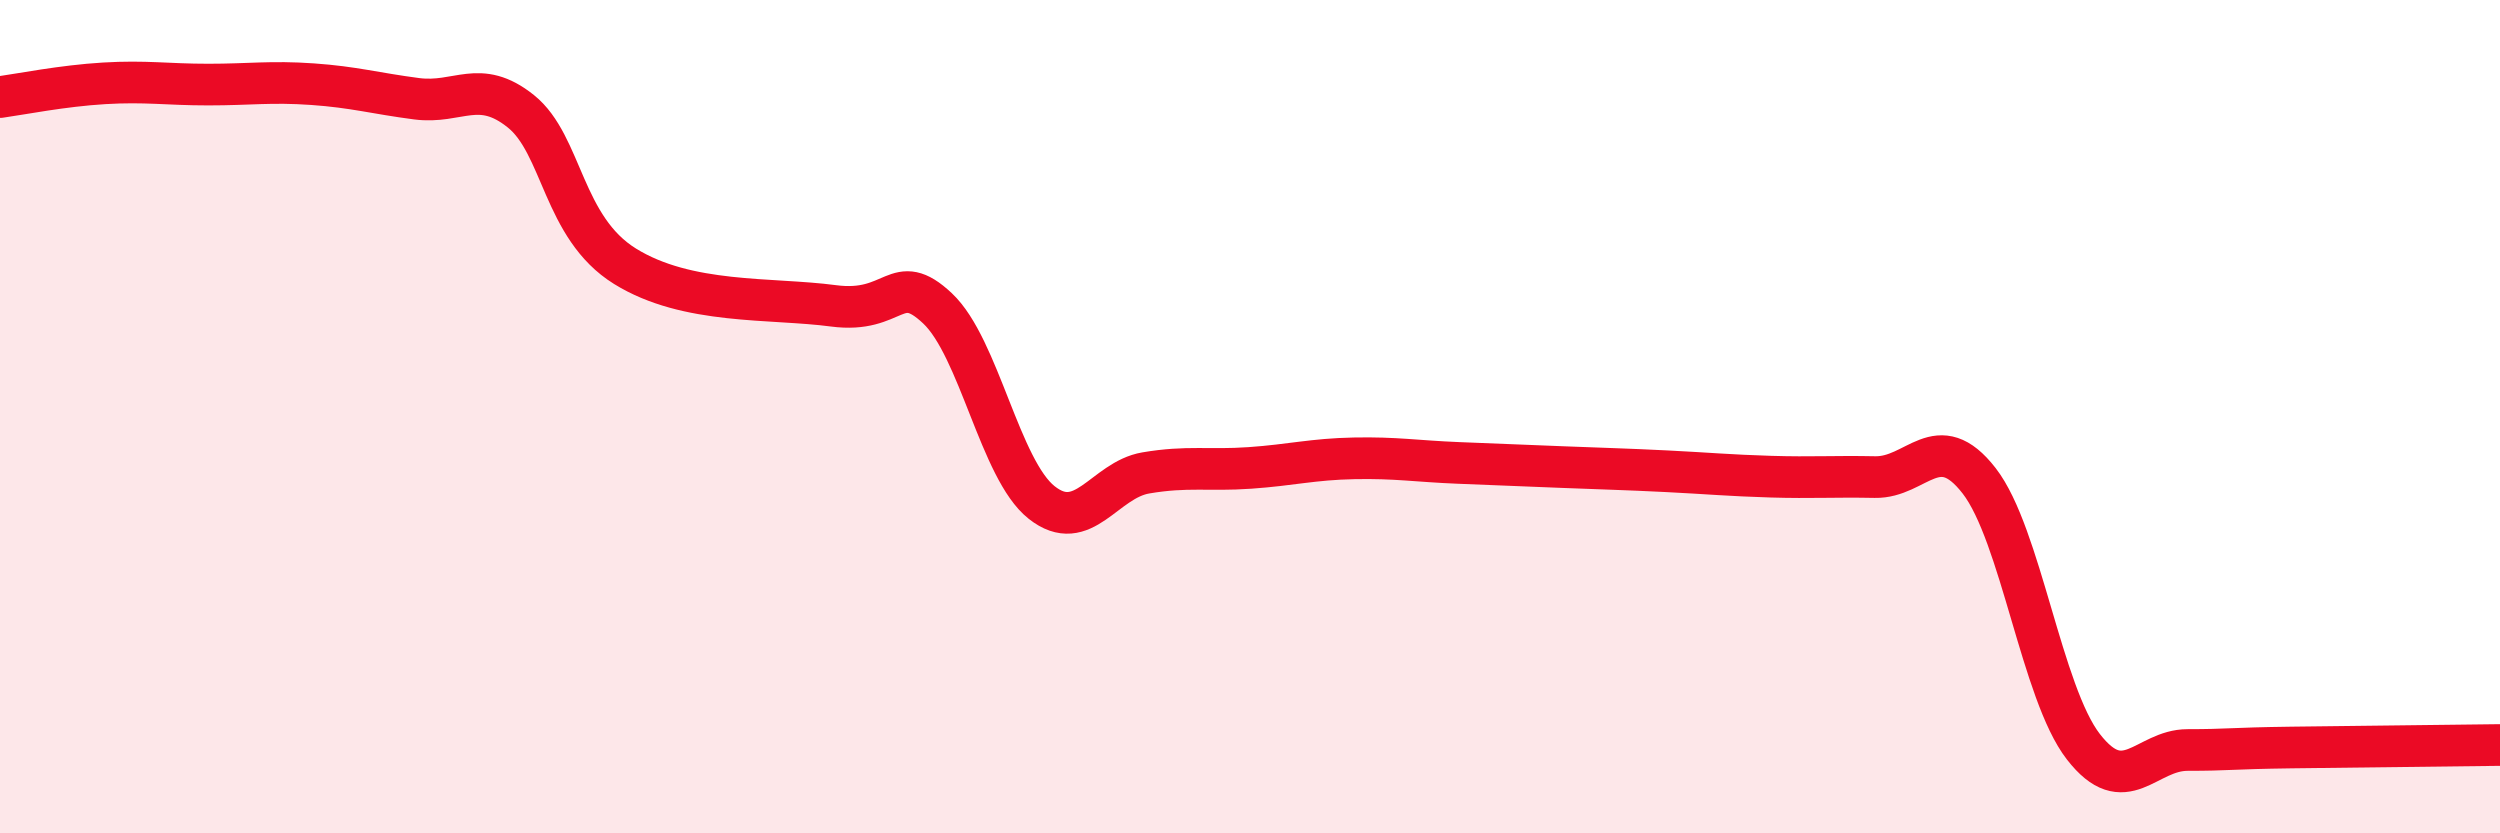 
    <svg width="60" height="20" viewBox="0 0 60 20" xmlns="http://www.w3.org/2000/svg">
      <path
        d="M 0,2.33 C 0.5,2.26 1.5,2.06 2.5,2 C 3.5,1.94 4,2.03 5,2.03 C 6,2.03 6.5,1.95 7.5,2.02 C 8.5,2.09 9,2.24 10,2.37 C 11,2.5 11.5,1.87 12.5,2.67 C 13.5,3.47 13.5,5.46 15,6.39 C 16.5,7.32 18.5,7.14 20,7.34 C 21.5,7.54 21.5,6.46 22.5,7.4 C 23.5,8.34 24,11.27 25,12.06 C 26,12.85 26.5,11.52 27.5,11.35 C 28.5,11.18 29,11.3 30,11.23 C 31,11.16 31.5,11.02 32.5,11 C 33.5,10.98 34,11.07 35,11.11 C 36,11.15 36.5,11.17 37.5,11.21 C 38.5,11.25 39,11.26 40,11.31 C 41,11.36 41.5,11.41 42.5,11.44 C 43.5,11.47 44,11.43 45,11.45 C 46,11.47 46.5,10.25 47.5,11.54 C 48.5,12.83 49,16.63 50,17.92 C 51,19.21 51.5,18 52.5,18 C 53.5,18 53.5,17.96 55,17.94 C 56.5,17.92 59,17.89 60,17.88L60 20L0 20Z"
        fill="#EB0A25"
        opacity="0.1"
        stroke-linecap="round"
        stroke-linejoin="round"
      />
      <path
        d="M 0,2.33 C 0.5,2.26 1.5,2.06 2.5,2 C 3.5,1.94 4,2.03 5,2.03 C 6,2.03 6.5,1.95 7.5,2.02 C 8.5,2.09 9,2.24 10,2.37 C 11,2.5 11.5,1.87 12.5,2.67 C 13.5,3.47 13.5,5.46 15,6.39 C 16.5,7.32 18.5,7.14 20,7.34 C 21.5,7.54 21.5,6.46 22.5,7.4 C 23.5,8.34 24,11.27 25,12.06 C 26,12.85 26.5,11.52 27.5,11.35 C 28.5,11.18 29,11.3 30,11.23 C 31,11.16 31.5,11.02 32.5,11 C 33.5,10.98 34,11.07 35,11.11 C 36,11.15 36.5,11.17 37.5,11.21 C 38.5,11.25 39,11.26 40,11.31 C 41,11.36 41.5,11.41 42.5,11.44 C 43.5,11.47 44,11.43 45,11.45 C 46,11.47 46.5,10.25 47.5,11.54 C 48.5,12.83 49,16.63 50,17.92 C 51,19.21 51.5,18 52.5,18 C 53.5,18 53.5,17.96 55,17.94 C 56.5,17.92 59,17.89 60,17.88"
        stroke="#EB0A25"
        stroke-width="1"
        fill="none"
        stroke-linecap="round"
        stroke-linejoin="round"
      />
    </svg>
  